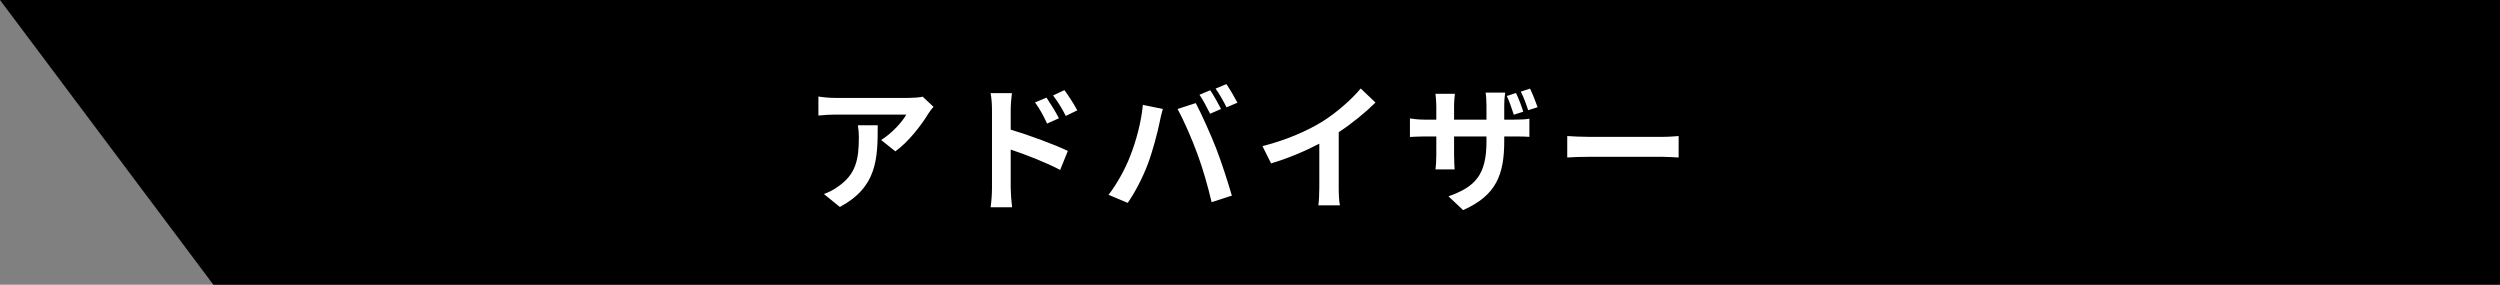 <?xml version="1.0" encoding="UTF-8"?>
<svg xmlns="http://www.w3.org/2000/svg" width="439" height="50" viewBox="0 0 439 50" fill="none">
  <rect x="0" y="0" width="439" height="50" fill="#808080" stroke="none"/>
  <path d="M439 0H0L37.47 50H439V0Z" fill="black"></path>
  <path d="M163.92 18.752C163.656 19.064 163.2 19.64 162.984 20C161.856 21.872 159.576 24.896 157.224 26.576L154.728 24.584C156.648 23.408 158.52 21.296 159.144 20.12H146.64C145.632 20.12 144.84 20.192 143.712 20.288V16.952C144.624 17.096 145.632 17.192 146.64 17.192H159.576C160.248 17.192 161.568 17.12 162.024 16.976L163.92 18.752ZM154.128 21.992C154.128 27.944 154.008 32.84 147.48 36.344L144.672 34.064C145.44 33.8 146.304 33.392 147.192 32.744C150.24 30.632 150.816 28.088 150.816 24.152C150.816 23.408 150.768 22.76 150.648 21.992H154.128ZM183.768 17.144C184.44 18.152 185.4 19.688 185.952 20.768L183.864 21.704C183.168 20.192 182.64 19.232 181.752 17.984L183.768 17.144ZM186.912 15.824C187.608 16.784 188.616 18.296 189.168 19.376L187.152 20.36C186.384 18.848 185.808 17.96 184.92 16.76L186.912 15.824ZM174.192 33.056V19.256C174.192 18.392 174.12 17.216 173.952 16.352H177.696C177.6 17.192 177.48 18.248 177.48 19.256V22.76C180.672 23.72 185.304 25.424 187.512 26.504L186.168 29.84C183.672 28.52 180.072 27.128 177.48 26.264V33.056C177.48 33.728 177.6 35.408 177.72 36.392H173.952C174.096 35.456 174.192 33.992 174.192 33.056ZM212.52 15.848C213.12 16.736 213.96 18.248 214.416 19.136L212.496 19.976C211.992 18.992 211.272 17.552 210.624 16.64L212.52 15.848ZM215.352 14.768C215.976 15.68 216.864 17.192 217.296 18.032L215.376 18.848C214.896 17.864 214.104 16.448 213.456 15.56L215.352 14.768ZM198.408 27.536C199.488 24.848 200.4 21.464 200.688 18.416L204.192 19.136C203.976 19.832 203.712 21.008 203.616 21.536C203.28 23.216 202.416 26.528 201.576 28.76C200.712 31.088 199.296 33.824 198.024 35.624L194.664 34.208C196.176 32.24 197.592 29.648 198.408 27.536ZM210.264 27.032C209.352 24.512 207.792 20.96 206.784 19.136L209.976 18.104C210.96 19.952 212.616 23.648 213.528 25.976C214.368 28.136 215.64 31.976 216.312 34.352L212.76 35.504C212.088 32.648 211.224 29.624 210.264 27.032ZM221.688 25.664C225.984 24.56 229.512 23 232.176 21.368C234.648 19.832 237.384 17.432 238.944 15.536L241.536 18.008C239.712 19.808 237.408 21.68 235.08 23.216V32.912C235.08 33.968 235.128 35.456 235.296 36.056H231.504C231.6 35.48 231.672 33.968 231.672 32.912V25.232C229.2 26.528 226.152 27.824 223.2 28.688L221.688 25.664ZM266.208 16.328C266.664 17.288 267.216 18.68 267.48 19.616L265.824 20.144C265.488 19.136 265.056 17.816 264.6 16.856L266.208 16.328ZM268.68 15.56C269.136 16.52 269.688 17.912 270 18.824L268.344 19.352C268.008 18.32 267.552 17.024 267.048 16.088L268.68 15.56ZM264.144 24.752C264.144 30.704 262.728 34.328 256.92 36.896L254.352 34.472C258.984 32.84 261.024 30.776 261.024 24.872V23.96H255.336V27.224C255.336 28.304 255.408 29.264 255.432 29.744H252.072C252.144 29.264 252.216 28.304 252.216 27.224V23.96H250.176C248.976 23.96 248.112 24.032 247.584 24.056V20.792C248.016 20.864 248.976 21.008 250.176 21.008H252.216V18.632C252.216 17.936 252.144 17.216 252.072 16.472H255.48C255.432 16.928 255.336 17.696 255.336 18.656V21.008H261.024V18.488C261.024 17.528 260.952 16.736 260.88 16.256H264.312C264.24 16.76 264.144 17.528 264.144 18.488V21.008H265.92C267.192 21.008 267.912 20.96 268.56 20.84V24.032C268.032 23.984 267.192 23.96 265.944 23.96H264.144V24.752ZM275.208 23.888C276.072 23.96 277.824 24.032 279.072 24.032H291.96C293.088 24.032 294.144 23.936 294.768 23.888V27.656C294.192 27.632 292.968 27.536 291.96 27.536H279.072C277.704 27.536 276.096 27.584 275.208 27.656V23.888Z" fill="white"></path>
</svg>
